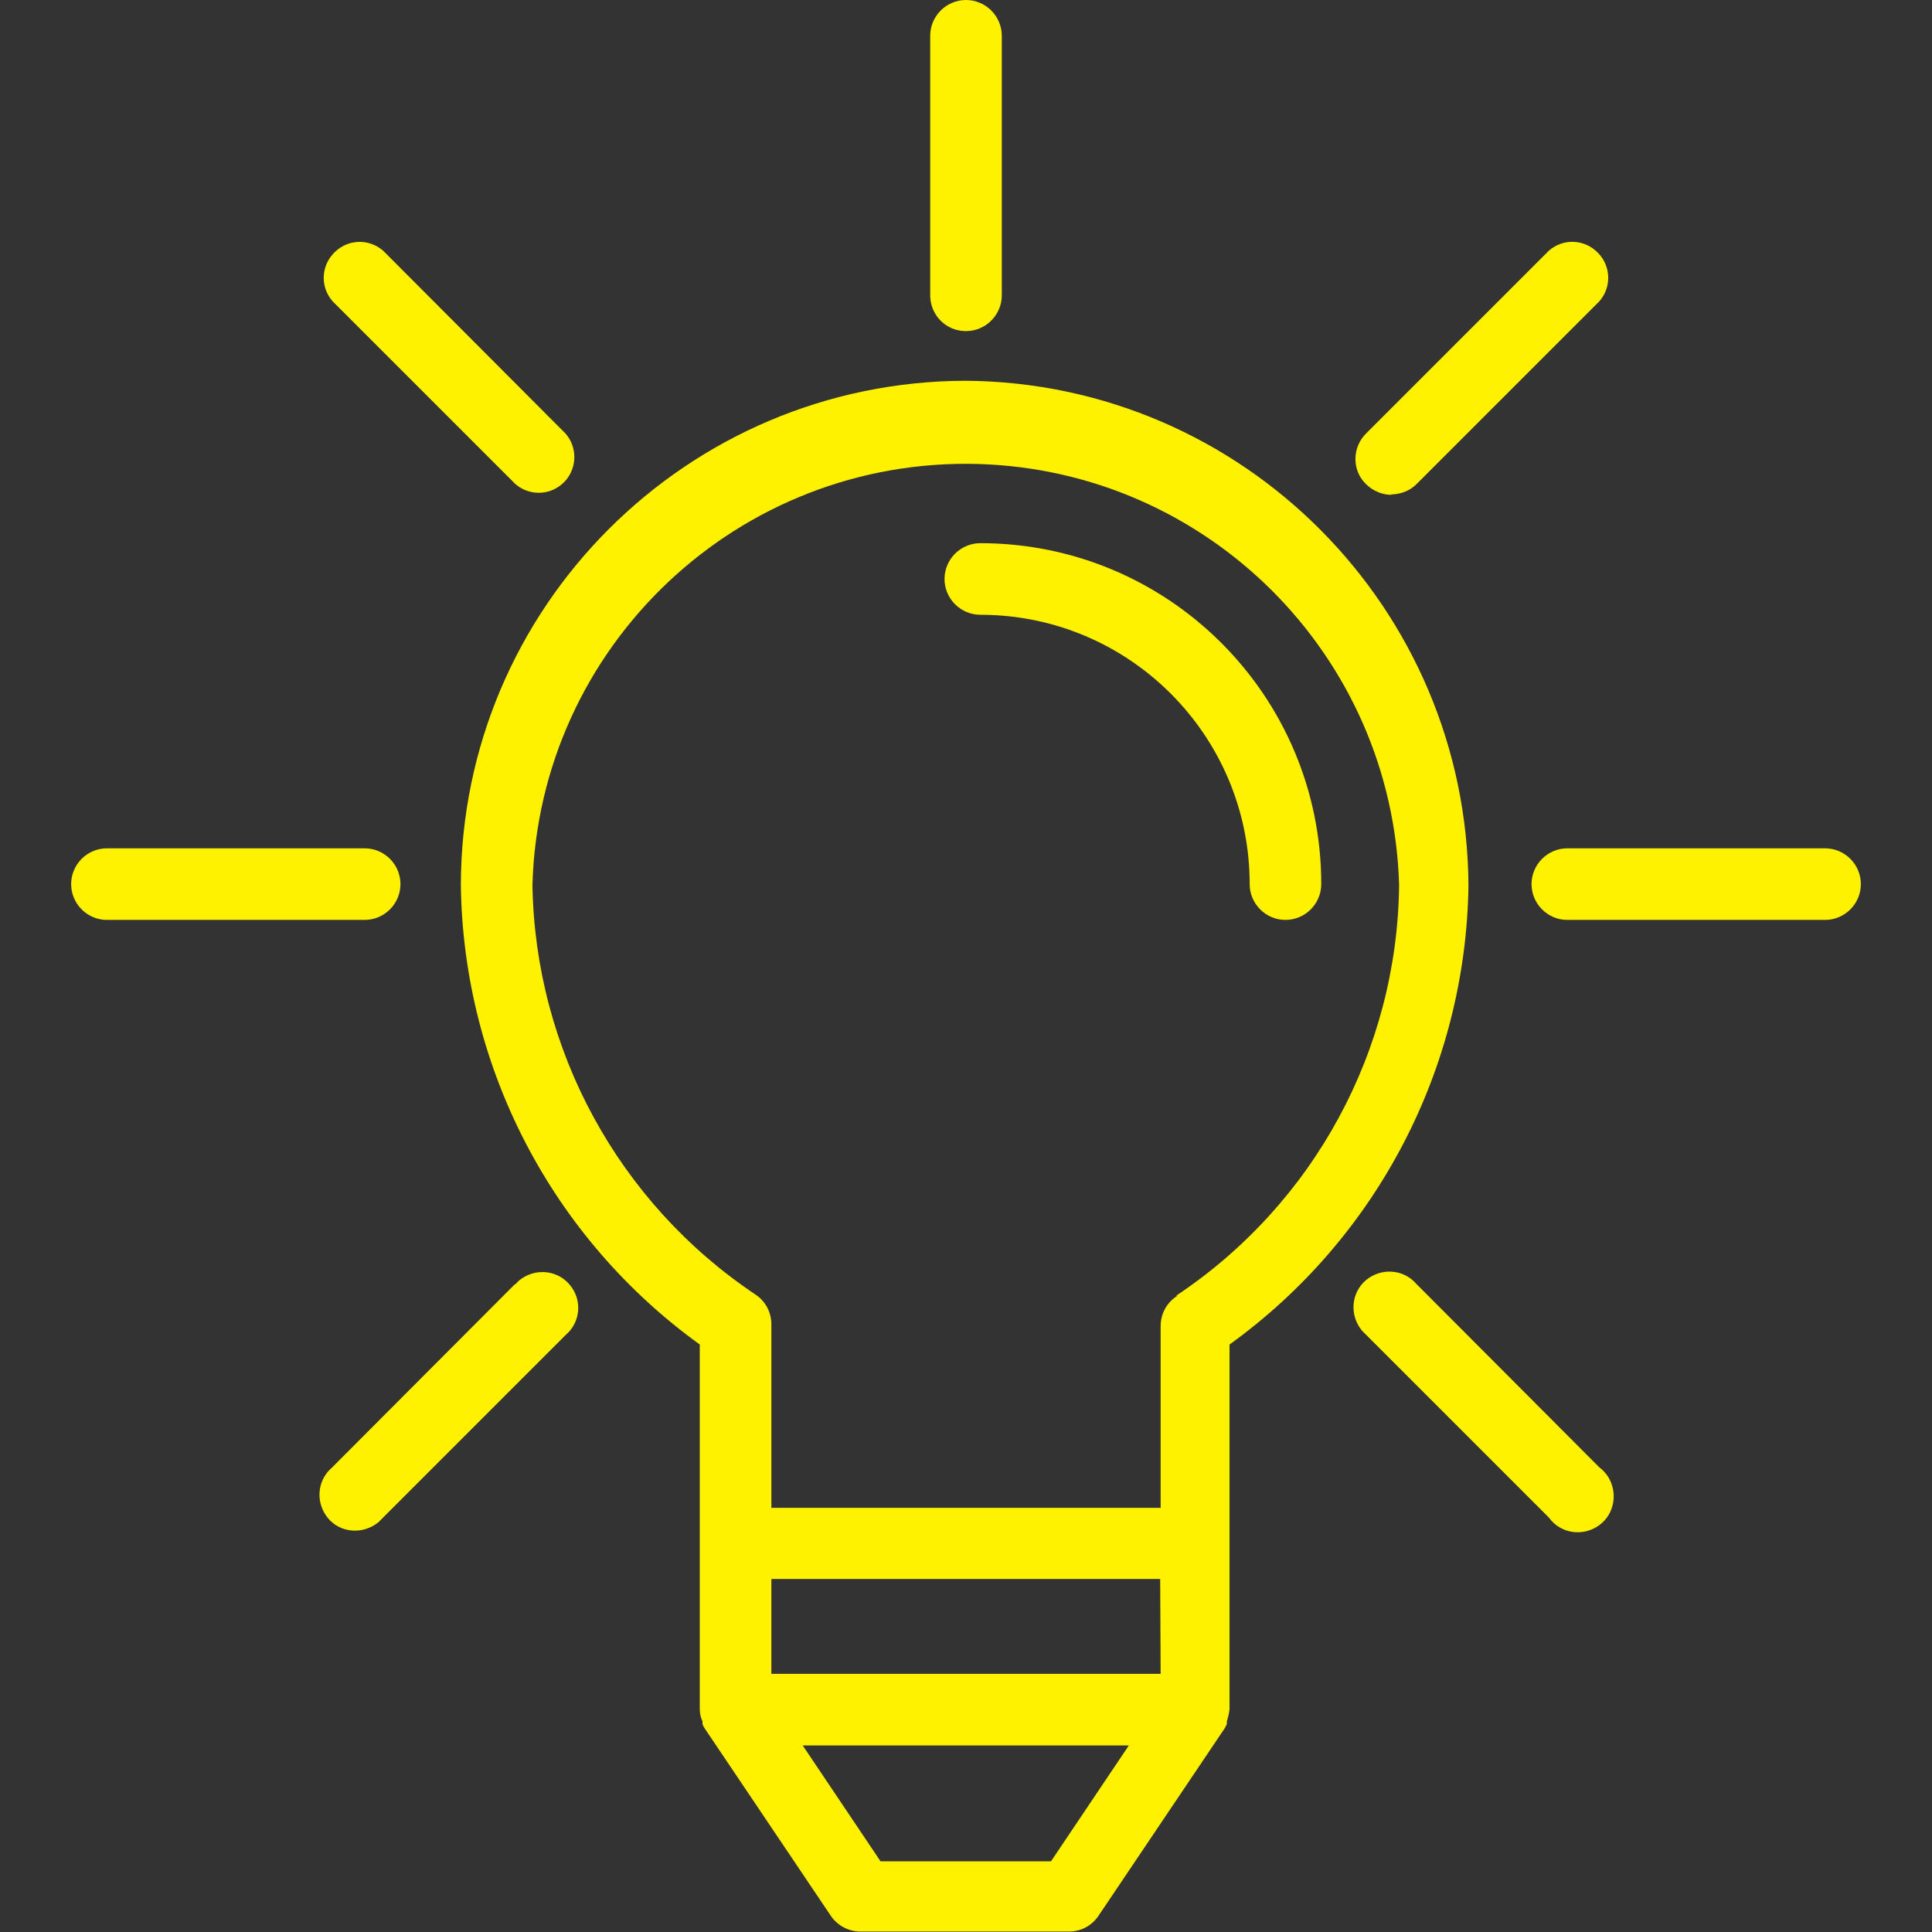 <?xml version="1.0" encoding="utf-8"?>
<!-- Generator: Adobe Illustrator 22.0.0, SVG Export Plug-In . SVG Version: 6.00 Build 0)  -->
<svg version="1.1" id="Capa_1" xmlns="http://www.w3.org/2000/svg" xmlns:xlink="http://www.w3.org/1999/xlink" x="0px" y="0px"
	 viewBox="0 0 431.8 431.8" style="enable-background:new 0 0 431.8 431.8;" xml:space="preserve">
<rect x="0" y="0" width="431.8" height="431.8" fill="#333333" stroke="none"/>
<style type="text/css">
	.st0{fill:#FEF200;}
</style>
<g>
	<g>
		<path class="st0" d="M215.9,85.1C153.6,85.2,103,135.7,103,198c0.6,40.7,20.4,78.7,53.4,102.5V382c0,0.9,0.2,1.9,0.6,2.7v0.6
			c0.1,0.3,0.3,0.7,0.5,1l28.2,41.9c1.5,2.2,4,3.5,6.6,3.5h46.6c2.7,0,5.1-1.3,6.6-3.5l28.2-41.9c0.2-0.3,0.3-0.6,0.5-1v-0.6
			c0.3-0.9,0.5-1.8,0.6-2.7v-81.5c33-23.8,52.8-61.8,53.4-102.5C327.9,136,277.9,85.6,215.9,85.1z M234.9,416h-38.1l-17.4-25.9h72.9
			L234.9,416z M172.4,374.1v-21.2h86.9l0.1,21.2H172.4z M263,289.5v0.2c-2.3,1.5-3.6,4-3.6,6.7v40.6h-87V296c0-2.7-1.3-5.2-3.6-6.7
			c-30.6-20.5-49.2-54.7-49.8-91.5c1.5-53.5,46.1-95.6,99.6-94.1c51.3,1.5,92.6,42.7,94.1,94.1C312.3,234.7,293.7,269,263,289.5z"/>
	</g>
</g>
<g>
	<g>
		<path class="st0" d="M219.1,121.4c-4.4,0-8,3.6-8,8s3.6,8,8,8c33.3,0,60.2,27,60.2,60.2c0,4.4,3.6,8,8,8s8-3.6,8-8
			C295.3,155.5,261.2,121.4,219.1,121.4z"/>
	</g>
</g>
<g>
	<g>
		<path class="st0" d="M81.5,189.6H23.9c-4.4,0-8,3.6-8,8s3.6,8,8,8h57.6c4.4,0,8-3.6,8-8l0,0C89.5,193.2,85.9,189.6,81.5,189.6z"/>
	</g>
</g>
<g>
	<g>
		<path class="st0" d="M407.9,189.6h-57.6c-4.4,0-8,3.6-8,8s3.6,8,8,8h57.6c4.4,0,8-3.6,8-8S412.3,189.6,407.9,189.6z"/>
	</g>
</g>
<g>
	<g>
		<path class="st0" d="M127.3,287.1c-2.9-3.4-7.9-3.7-11.3-0.9c-0.3,0.3-0.6,0.6-0.9,0.9V287l-40.9,41c-3.4,2.9-3.7,7.9-0.9,11.3
			s7.9,3.7,11.3,0.9c0.3-0.3,0.6-0.6,0.9-0.9l40.9-40.9C129.8,295.5,130.2,290.5,127.3,287.1z"/>
	</g>
</g>
<g>
	<g>
		<path class="st0" d="M356.6,56c-3-2.6-7.4-2.6-10.4,0l-40.9,40.9c-3.1,3.1-3.2,8.2,0,11.3c1.5,1.5,3.6,2.4,5.7,2.4l-0.1-0.1
			c2.1,0,4.2-0.8,5.7-2.3l40.9-40.9C360.4,63.9,360,58.9,356.6,56z"/>
	</g>
</g>
<g>
	<g>
		<path class="st0" d="M359.1,329.6c-0.5-0.6-1-1.2-1.6-1.6l-40.9-41c-2.9-3.4-7.9-3.7-11.3-0.9c-3.4,2.9-3.7,7.9-0.9,11.3
			c0.3,0.3,0.6,0.6,0.9,0.9l40.9,40.9c2.6,3.6,7.6,4.3,11.2,1.7S361.7,333.2,359.1,329.6z"/>
	</g>
</g>
<g>
	<g>
		<path class="st0" d="M126.4,96.9L85.6,56c-3.4-2.9-8.4-2.5-11.3,0.9c-2.6,3-2.6,7.4,0,10.4l40.9,40.9c3.4,2.9,8.4,2.5,11.3-0.9
			C129,104.3,129,99.9,126.4,96.9z"/>
	</g>
</g>
<g>
	<g>
		<path class="st0" d="M215.9,0c-4.4,0-8,3.6-8,8v57.8c-0.1,4.4,3.3,8.1,7.8,8.2c0.1,0,0.2,0,0.2,0c4.4,0,8-3.6,8-8V8
			C223.9,3.6,220.3,0,215.9,0z"/>
	</g>
</g>
</svg>
